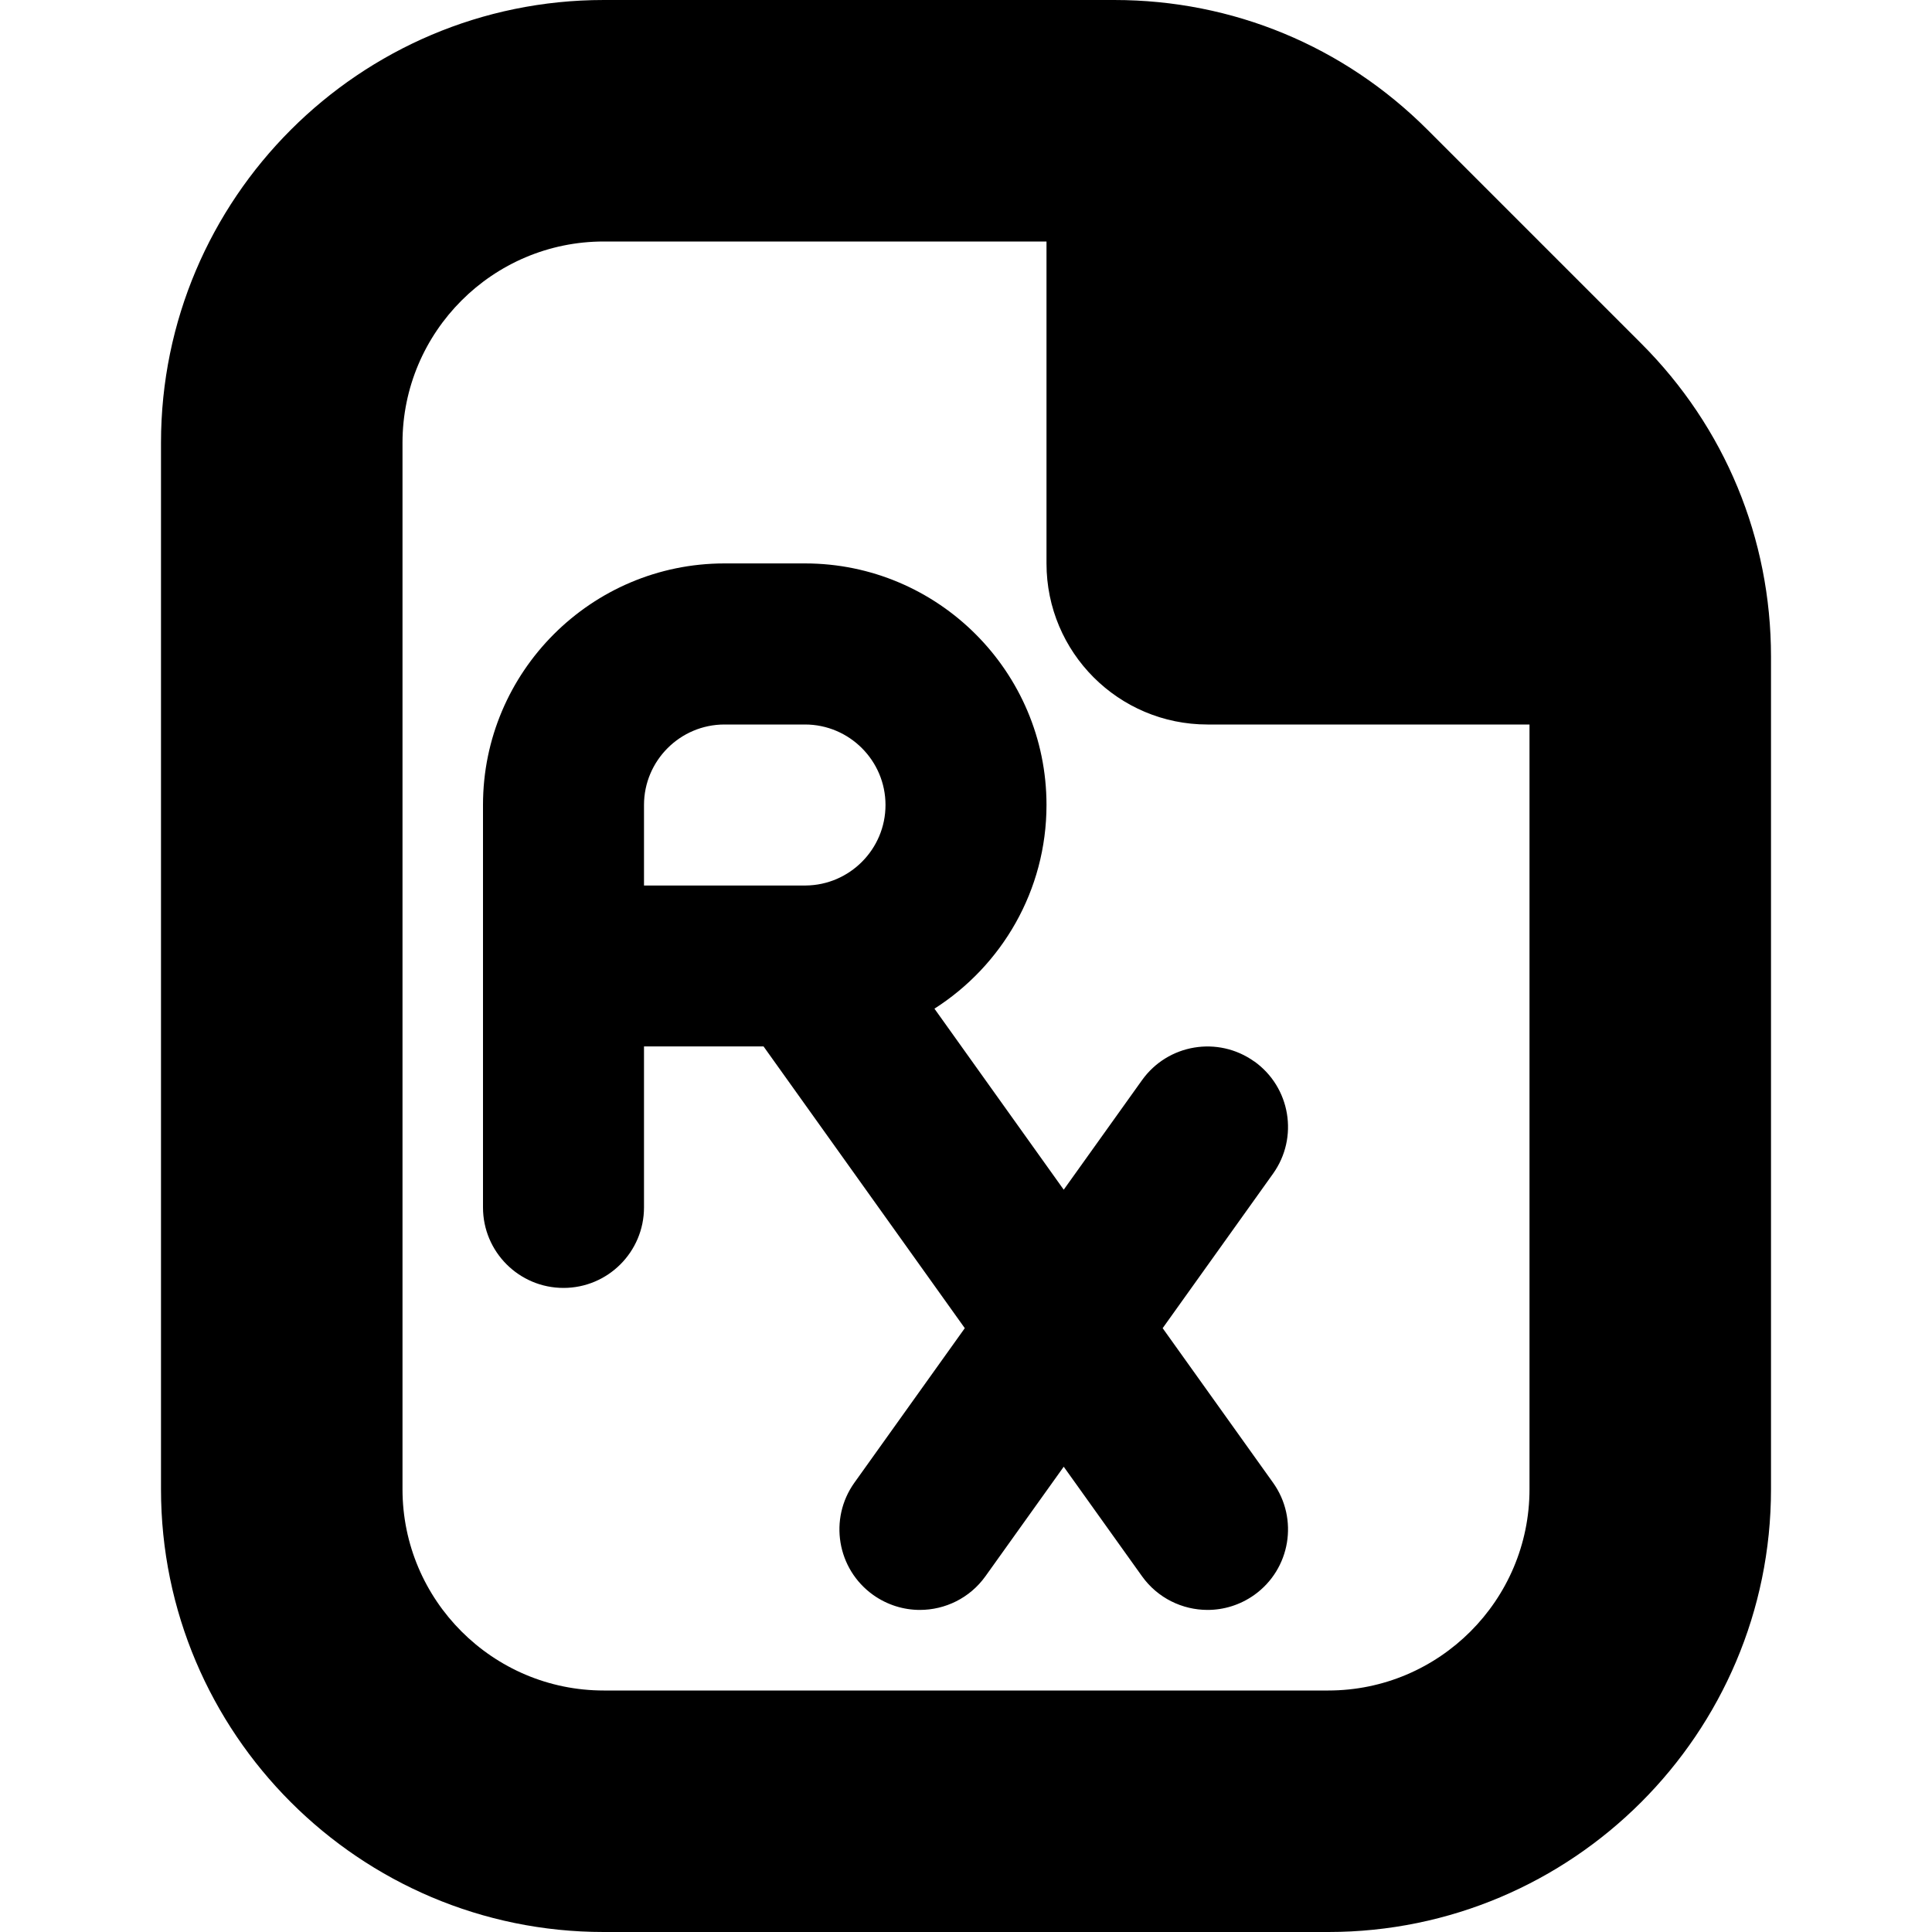 <?xml version="1.0" encoding="UTF-8"?>
<svg xmlns="http://www.w3.org/2000/svg" id="Layer_1" data-name="Layer 1" viewBox="0 0 24 24" width="512" height="512"><path d="m15.581,13.186c-.45-.321-1.074-.217-1.395.233l-.972,1.36-1.606-2.249c.836-.533,1.392-1.468,1.392-2.531,0-1.654-1.346-3-3-3h-1c-1.654,0-3,1.346-3,3v5c0,.552.448,1,1,1s1-.448,1-1v-2h1.485l2.5,3.5-1.371,1.919c-.321.449-.217,1.074.233,1.395.176.125.379.186.58.186.312,0,.62-.146.815-.419l.972-1.36.972,1.36c.195.273.503.419.815.419.201,0,.404-.061.58-.186.45-.321.554-.946.233-1.395l-1.371-1.919,1.371-1.919c.321-.449.217-1.074-.233-1.395Zm-7.581-3.186c0-.551.449-1,1-1h1c.551,0,1,.449,1,1,0,.548-.444.995-.991,1-.014,0-.027,0-.041,0h-1.968v-1Zm12.389-5.732l-2.657-2.657c-1.039-1.039-2.419-1.611-3.889-1.611h-6.343C4.467,0,2,2.467,2,5.5v13c0,3.033,2.467,5.5,5.5,5.5h9c3.033,0,5.5-2.467,5.5-5.5v-10.343c0-1.469-.572-2.85-1.611-3.889Zm-3.889,16.732H7.5c-1.378,0-2.5-1.122-2.5-2.5V5.5c0-1.378,1.122-2.5,2.5-2.5h5.5v4c0,1.105.895,2,2,2h4v9.5c0,1.378-1.122,2.5-2.5,2.5Z"/></svg>
